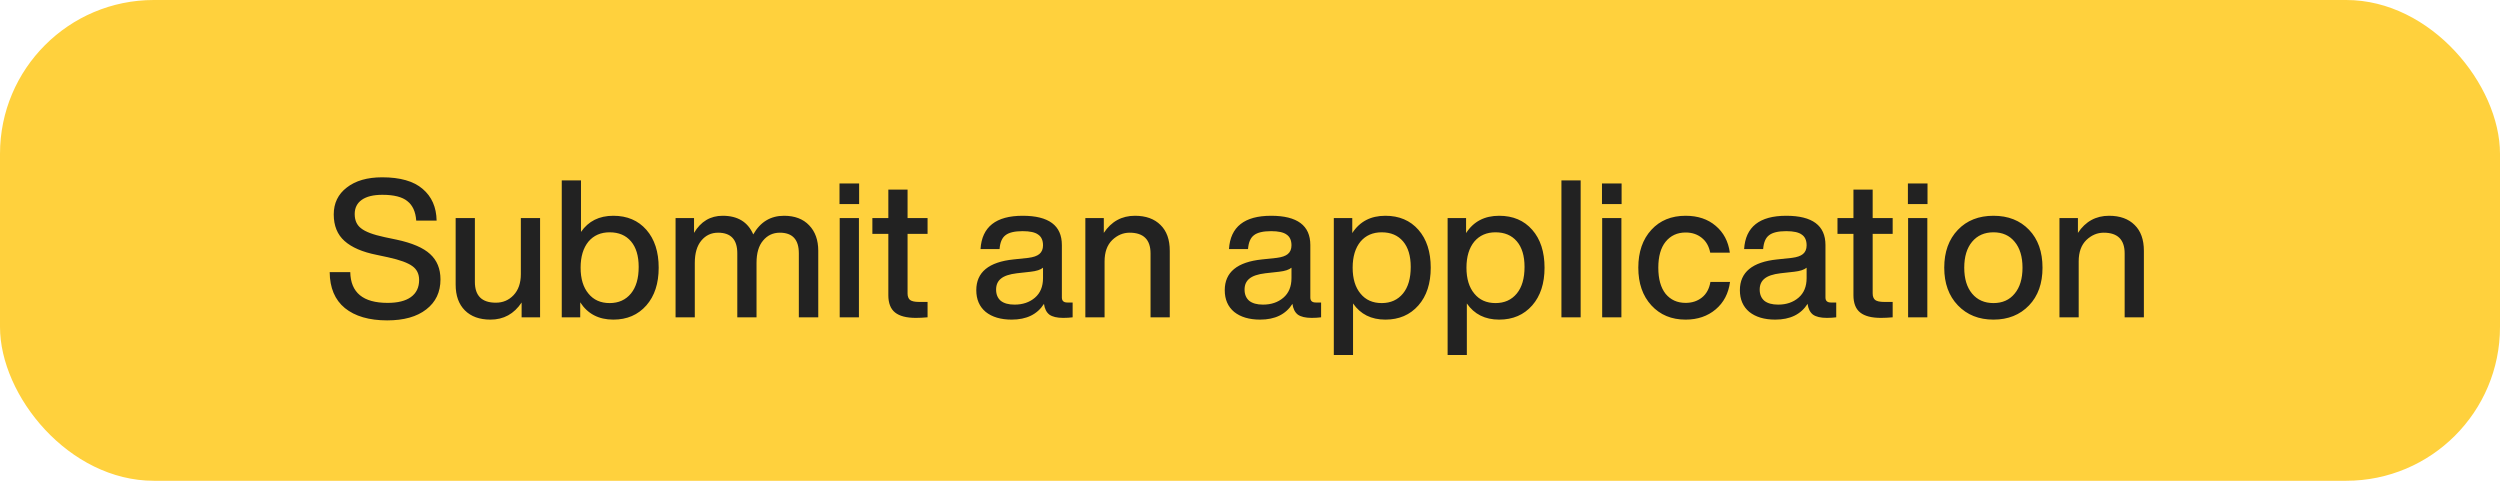 <?xml version="1.0" encoding="UTF-8"?> <svg xmlns="http://www.w3.org/2000/svg" width="260" height="50" viewBox="0 0 260 50" fill="none"><rect width="260" height="50" rx="16" fill="#FFD13D"></rect><path d="M40.269 33.32C38.389 33.32 36.922 32.893 35.868 32.04C34.828 31.187 34.302 29.94 34.288 28.3H36.428C36.468 30.433 37.762 31.5 40.309 31.5C41.362 31.5 42.169 31.3 42.728 30.9C43.302 30.487 43.589 29.893 43.589 29.12C43.589 28.493 43.355 28.013 42.889 27.68C42.422 27.333 41.582 27.027 40.368 26.76L39.148 26.5C37.682 26.207 36.575 25.727 35.828 25.06C35.082 24.393 34.709 23.473 34.709 22.3C34.709 21.127 35.162 20.193 36.069 19.5C36.975 18.793 38.202 18.44 39.748 18.44C41.615 18.44 43.015 18.84 43.949 19.64C44.895 20.44 45.382 21.54 45.408 22.94H43.288C43.222 22.02 42.915 21.347 42.368 20.92C41.835 20.48 40.968 20.26 39.769 20.26C38.835 20.26 38.122 20.433 37.629 20.78C37.135 21.127 36.889 21.62 36.889 22.26C36.889 22.913 37.108 23.407 37.548 23.74C37.989 24.1 38.802 24.407 39.989 24.66L41.228 24.92C42.855 25.267 44.022 25.767 44.728 26.42C45.449 27.073 45.809 27.953 45.809 29.06C45.809 30.38 45.315 31.42 44.328 32.18C43.355 32.94 42.002 33.32 40.269 33.32ZM54.168 28.5V22.68H56.168V33H54.248V31.46C53.461 32.647 52.381 33.24 51.008 33.24C49.874 33.24 48.988 32.92 48.348 32.28C47.708 31.64 47.388 30.747 47.388 29.6V22.68H49.388V29.32C49.388 30.76 50.114 31.48 51.568 31.48C52.301 31.48 52.914 31.22 53.408 30.7C53.914 30.167 54.168 29.433 54.168 28.5ZM63.783 22.44C65.223 22.44 66.369 22.927 67.223 23.9C68.076 24.873 68.503 26.187 68.503 27.84C68.503 29.48 68.076 30.787 67.223 31.76C66.356 32.747 65.209 33.24 63.783 33.24C62.263 33.24 61.116 32.64 60.343 31.44V33H58.423V18.76H60.423V24.12C61.196 23 62.316 22.44 63.783 22.44ZM61.203 30.54C61.736 31.193 62.469 31.52 63.403 31.52C64.336 31.52 65.076 31.187 65.623 30.52C66.156 29.867 66.423 28.947 66.423 27.76C66.423 26.613 66.156 25.727 65.623 25.1C65.089 24.473 64.349 24.16 63.403 24.16C62.483 24.16 61.749 24.48 61.203 25.12C60.656 25.787 60.383 26.693 60.383 27.84C60.383 28.987 60.656 29.887 61.203 30.54ZM81.539 22.44C82.659 22.44 83.532 22.773 84.159 23.44C84.785 24.093 85.099 24.973 85.099 26.08V33H83.079V26.34C83.079 24.913 82.419 24.2 81.099 24.2C80.392 24.2 79.812 24.473 79.359 25.02C78.905 25.553 78.679 26.327 78.679 27.34V33H76.679V26.34C76.679 24.913 76.012 24.2 74.679 24.2C73.972 24.2 73.392 24.473 72.939 25.02C72.485 25.567 72.259 26.34 72.259 27.34V33H70.259V22.68H72.179V24.22C72.885 23.033 73.879 22.44 75.159 22.44C76.719 22.44 77.779 23.087 78.339 24.38C79.072 23.087 80.139 22.44 81.539 22.44ZM89.349 21.22H87.309V19.08H89.349V21.22ZM89.329 33H87.329V22.68H89.329V33ZM96.467 22.68V24.32H94.387V30.52C94.387 30.827 94.474 31.053 94.647 31.2C94.834 31.333 95.141 31.4 95.567 31.4H96.467V33C96.027 33.04 95.621 33.06 95.247 33.06C94.274 33.06 93.554 32.873 93.087 32.5C92.621 32.127 92.387 31.527 92.387 30.7V24.32H90.727V22.68H92.387V19.72H94.387V22.68H96.467ZM110.994 31.46H111.554V33C111.261 33.04 110.934 33.06 110.574 33.06C109.934 33.06 109.454 32.947 109.134 32.72C108.827 32.48 108.641 32.107 108.574 31.6C107.881 32.693 106.761 33.24 105.214 33.24C104.081 33.24 103.181 32.973 102.514 32.44C101.861 31.893 101.534 31.14 101.534 30.18C101.534 28.313 102.827 27.247 105.414 26.98L106.934 26.82C107.467 26.753 107.854 26.62 108.094 26.42C108.347 26.207 108.474 25.907 108.474 25.52C108.474 25 108.307 24.627 107.974 24.4C107.654 24.16 107.114 24.04 106.354 24.04C105.527 24.04 104.934 24.18 104.574 24.46C104.214 24.727 104.007 25.207 103.954 25.9H101.974C102.121 23.593 103.581 22.44 106.354 22.44C109.074 22.44 110.434 23.453 110.434 25.48V30.94C110.434 31.287 110.621 31.46 110.994 31.46ZM105.514 31.68C106.367 31.68 107.074 31.44 107.634 30.96C108.194 30.48 108.474 29.8 108.474 28.92V27.84C108.221 28.053 107.794 28.193 107.194 28.26L105.754 28.42C104.981 28.513 104.427 28.7 104.094 28.98C103.761 29.247 103.594 29.627 103.594 30.12C103.594 30.613 103.754 31 104.074 31.28C104.407 31.547 104.887 31.68 105.514 31.68ZM118.036 22.44C119.169 22.44 120.056 22.76 120.696 23.4C121.336 24.027 121.656 24.92 121.656 26.08V33H119.656V26.36C119.656 24.92 118.929 24.2 117.476 24.2C116.809 24.2 116.209 24.453 115.676 24.96C115.143 25.48 114.876 26.22 114.876 27.18V33H112.876V22.68H114.796V24.22C115.583 23.033 116.663 22.44 118.036 22.44ZM136.834 31.46H137.394V33C137.101 33.04 136.774 33.06 136.414 33.06C135.774 33.06 135.294 32.947 134.974 32.72C134.667 32.48 134.481 32.107 134.414 31.6C133.721 32.693 132.601 33.24 131.054 33.24C129.921 33.24 129.021 32.973 128.354 32.44C127.701 31.893 127.374 31.14 127.374 30.18C127.374 28.313 128.667 27.247 131.254 26.98L132.774 26.82C133.307 26.753 133.694 26.62 133.934 26.42C134.187 26.207 134.314 25.907 134.314 25.52C134.314 25 134.147 24.627 133.814 24.4C133.494 24.16 132.954 24.04 132.194 24.04C131.367 24.04 130.774 24.18 130.414 24.46C130.054 24.727 129.847 25.207 129.794 25.9H127.814C127.961 23.593 129.421 22.44 132.194 22.44C134.914 22.44 136.274 23.453 136.274 25.48V30.94C136.274 31.287 136.461 31.46 136.834 31.46ZM131.354 31.68C132.207 31.68 132.914 31.44 133.474 30.96C134.034 30.48 134.314 29.8 134.314 28.92V27.84C134.061 28.053 133.634 28.193 133.034 28.26L131.594 28.42C130.821 28.513 130.267 28.7 129.934 28.98C129.601 29.247 129.434 29.627 129.434 30.12C129.434 30.613 129.594 31 129.914 31.28C130.247 31.547 130.727 31.68 131.354 31.68ZM144.076 22.44C145.516 22.44 146.662 22.927 147.516 23.9C148.369 24.873 148.796 26.187 148.796 27.84C148.796 29.48 148.369 30.787 147.516 31.76C146.649 32.747 145.502 33.24 144.076 33.24C142.609 33.24 141.489 32.68 140.716 31.56V36.92H138.716V22.68H140.636V24.24C141.409 23.04 142.556 22.44 144.076 22.44ZM141.496 30.54C142.029 31.193 142.762 31.52 143.696 31.52C144.629 31.52 145.369 31.187 145.916 30.52C146.449 29.867 146.716 28.947 146.716 27.76C146.716 26.613 146.449 25.727 145.916 25.1C145.382 24.473 144.642 24.16 143.696 24.16C142.776 24.16 142.042 24.48 141.496 25.12C140.949 25.787 140.676 26.693 140.676 27.84C140.676 28.987 140.949 29.887 141.496 30.54ZM155.912 22.44C157.352 22.44 158.498 22.927 159.352 23.9C160.205 24.873 160.632 26.187 160.632 27.84C160.632 29.48 160.205 30.787 159.352 31.76C158.485 32.747 157.338 33.24 155.912 33.24C154.445 33.24 153.325 32.68 152.552 31.56V36.92H150.552V22.68H152.472V24.24C153.245 23.04 154.392 22.44 155.912 22.44ZM153.332 30.54C153.865 31.193 154.598 31.52 155.532 31.52C156.465 31.52 157.205 31.187 157.752 30.52C158.285 29.867 158.552 28.947 158.552 27.76C158.552 26.613 158.285 25.727 157.752 25.1C157.218 24.473 156.478 24.16 155.532 24.16C154.612 24.16 153.878 24.48 153.332 25.12C152.785 25.787 152.512 26.693 152.512 27.84C152.512 28.987 152.785 29.887 153.332 30.54ZM164.388 33H162.388V18.76H164.388V33ZM168.646 21.22H166.606V19.08H168.646V21.22ZM168.626 33H166.626V22.68H168.626V33ZM175.304 33.24C173.837 33.24 172.651 32.747 171.744 31.76C170.837 30.773 170.384 29.467 170.384 27.84C170.384 26.2 170.837 24.887 171.744 23.9C172.637 22.927 173.824 22.44 175.304 22.44C176.571 22.44 177.611 22.787 178.424 23.48C179.251 24.173 179.744 25.107 179.904 26.28H177.864C177.731 25.6 177.431 25.08 176.964 24.72C176.511 24.36 175.957 24.18 175.304 24.18C174.437 24.18 173.744 24.5 173.224 25.14C172.717 25.767 172.464 26.667 172.464 27.84C172.464 29.013 172.717 29.92 173.224 30.56C173.744 31.187 174.437 31.5 175.304 31.5C175.971 31.5 176.537 31.313 177.004 30.94C177.471 30.567 177.764 30.027 177.884 29.32H179.924C179.764 30.52 179.264 31.473 178.424 32.18C177.584 32.887 176.544 33.24 175.304 33.24ZM190.408 31.46H190.968V33C190.675 33.04 190.348 33.06 189.988 33.06C189.348 33.06 188.868 32.947 188.548 32.72C188.242 32.48 188.055 32.107 187.988 31.6C187.295 32.693 186.175 33.24 184.628 33.24C183.495 33.24 182.595 32.973 181.928 32.44C181.275 31.893 180.948 31.14 180.948 30.18C180.948 28.313 182.242 27.247 184.828 26.98L186.348 26.82C186.882 26.753 187.268 26.62 187.508 26.42C187.762 26.207 187.888 25.907 187.888 25.52C187.888 25 187.722 24.627 187.388 24.4C187.068 24.16 186.528 24.04 185.768 24.04C184.942 24.04 184.348 24.18 183.988 24.46C183.628 24.727 183.422 25.207 183.368 25.9H181.388C181.535 23.593 182.995 22.44 185.768 22.44C188.488 22.44 189.848 23.453 189.848 25.48V30.94C189.848 31.287 190.035 31.46 190.408 31.46ZM184.928 31.68C185.782 31.68 186.488 31.44 187.048 30.96C187.608 30.48 187.888 29.8 187.888 28.92V27.84C187.635 28.053 187.208 28.193 186.608 28.26L185.168 28.42C184.395 28.513 183.842 28.7 183.508 28.98C183.175 29.247 183.008 29.627 183.008 30.12C183.008 30.613 183.168 31 183.488 31.28C183.822 31.547 184.302 31.68 184.928 31.68ZM196.838 22.68V24.32H194.758V30.52C194.758 30.827 194.845 31.053 195.018 31.2C195.205 31.333 195.512 31.4 195.938 31.4H196.838V33C196.398 33.04 195.992 33.06 195.618 33.06C194.645 33.06 193.925 32.873 193.458 32.5C192.992 32.127 192.758 31.527 192.758 30.7V24.32H191.098V22.68H192.758V19.72H194.758V22.68H196.838ZM200.462 21.22H198.422V19.08H200.462V21.22ZM200.442 33H198.442V22.68H200.442V33ZM211.021 31.76C210.074 32.747 208.841 33.24 207.321 33.24C205.801 33.24 204.567 32.747 203.621 31.76C202.674 30.773 202.201 29.467 202.201 27.84C202.201 26.2 202.674 24.887 203.621 23.9C204.554 22.927 205.787 22.44 207.321 22.44C208.854 22.44 210.087 22.927 211.021 23.9C211.954 24.873 212.421 26.187 212.421 27.84C212.421 29.48 211.954 30.787 211.021 31.76ZM205.101 30.54C205.647 31.193 206.387 31.52 207.321 31.52C208.254 31.52 208.987 31.193 209.521 30.54C210.067 29.887 210.341 28.987 210.341 27.84C210.341 26.693 210.067 25.793 209.521 25.14C208.987 24.487 208.254 24.16 207.321 24.16C206.387 24.16 205.647 24.487 205.101 25.14C204.554 25.793 204.281 26.693 204.281 27.84C204.281 28.987 204.554 29.887 205.101 30.54ZM219.344 22.44C220.478 22.44 221.364 22.76 222.004 23.4C222.644 24.027 222.964 24.92 222.964 26.08V33H220.964V26.36C220.964 24.92 220.238 24.2 218.784 24.2C218.118 24.2 217.518 24.453 216.984 24.96C216.451 25.48 216.184 26.22 216.184 27.18V33H214.184V22.68H216.104V24.22C216.891 23.033 217.971 22.44 219.344 22.44Z" fill="#222222"></path></svg> 
